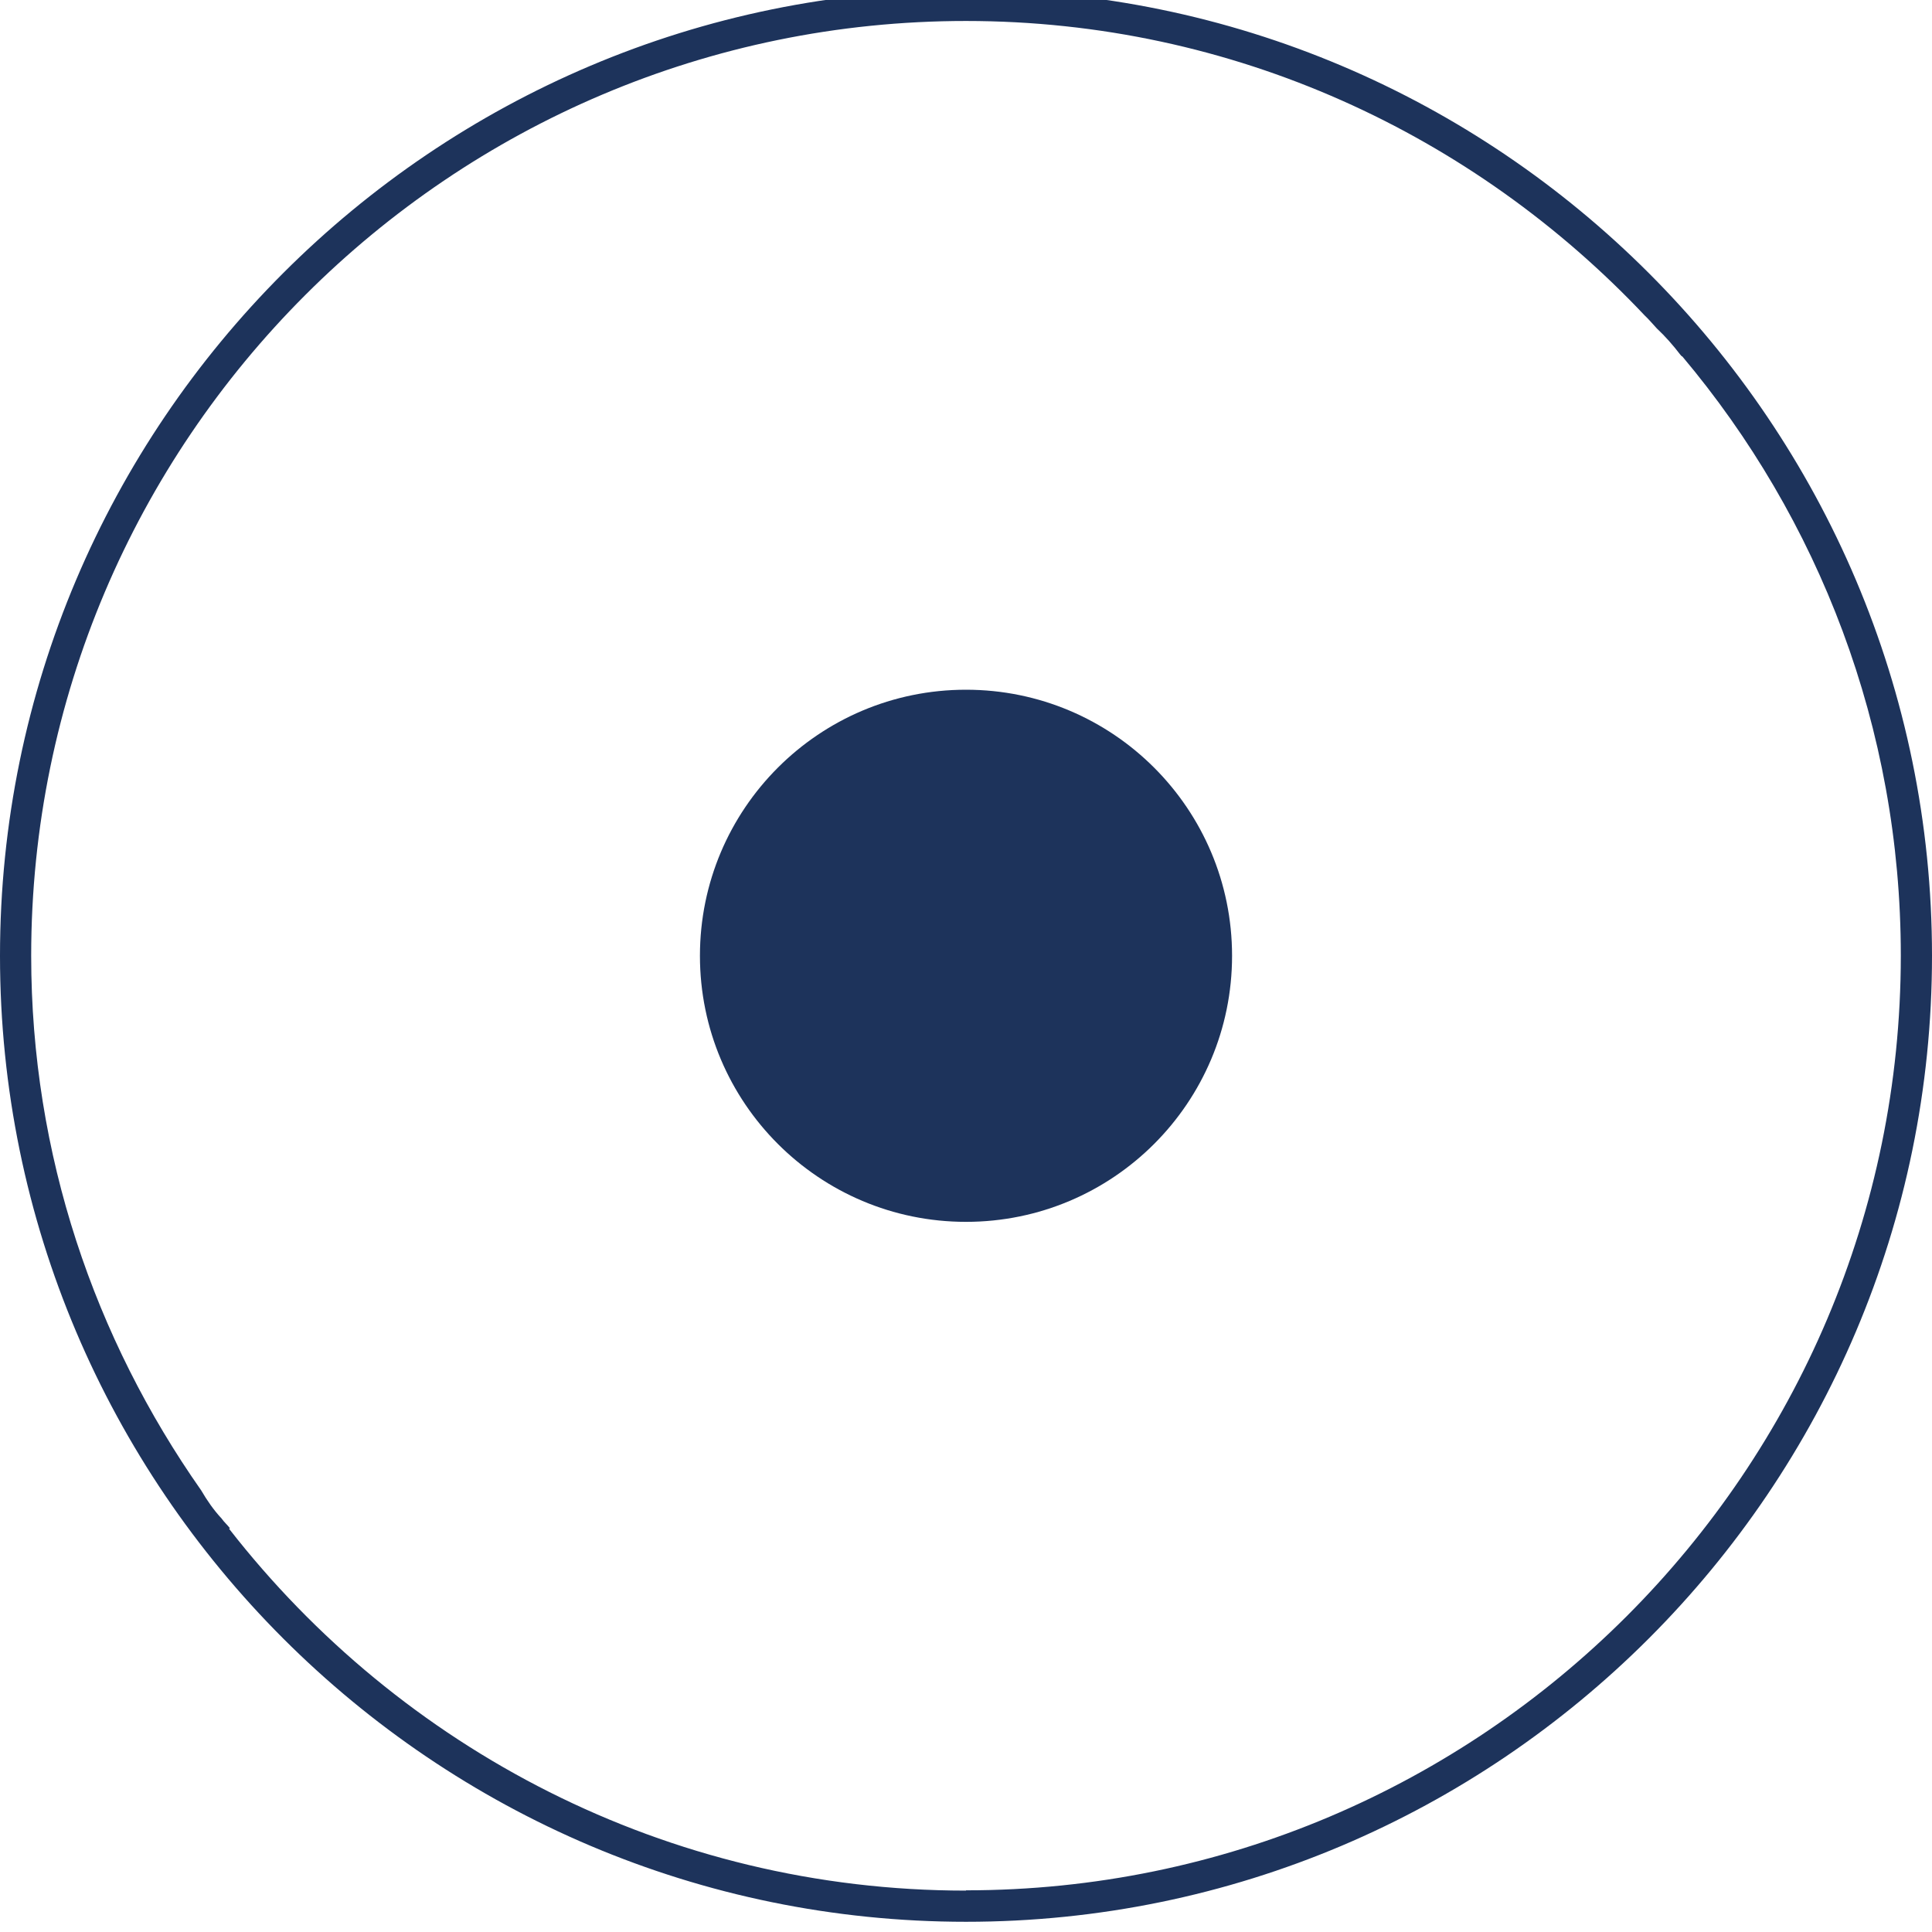 <?xml version="1.0" encoding="UTF-8"?> <svg xmlns="http://www.w3.org/2000/svg" id="Warstwa_1" viewBox="0 0 70 70"><defs><style>.cls-1{fill:#1d335b;}</style></defs><path class="cls-1" d="m35-.37C15.7-.37,0,15.33,0,34.63s15.7,35,35,35,35-15.7,35-35S54.3-.37,35-.37Zm0,68.87c-10.85,0-20.5-5.15-26.7-13.11l.03-.02c-.09-.12-.21-.22-.3-.35-.29-.31-.53-.66-.74-1.02-3.86-5.5-6.16-12.16-6.16-19.37C1.13,15.95,16.32.76,35,.76c9.69,0,18.41,4.12,24.59,10.67.16.15.29.31.44.47.31.29.59.61.85.95.02.02.04.04.05.06h.02c4.94,5.87,7.92,13.45,7.92,21.71,0,18.68-15.2,33.87-33.87,33.87Z"></path><circle class="cls-1" cx="35" cy="34.63" r="9.64"></circle></svg> 